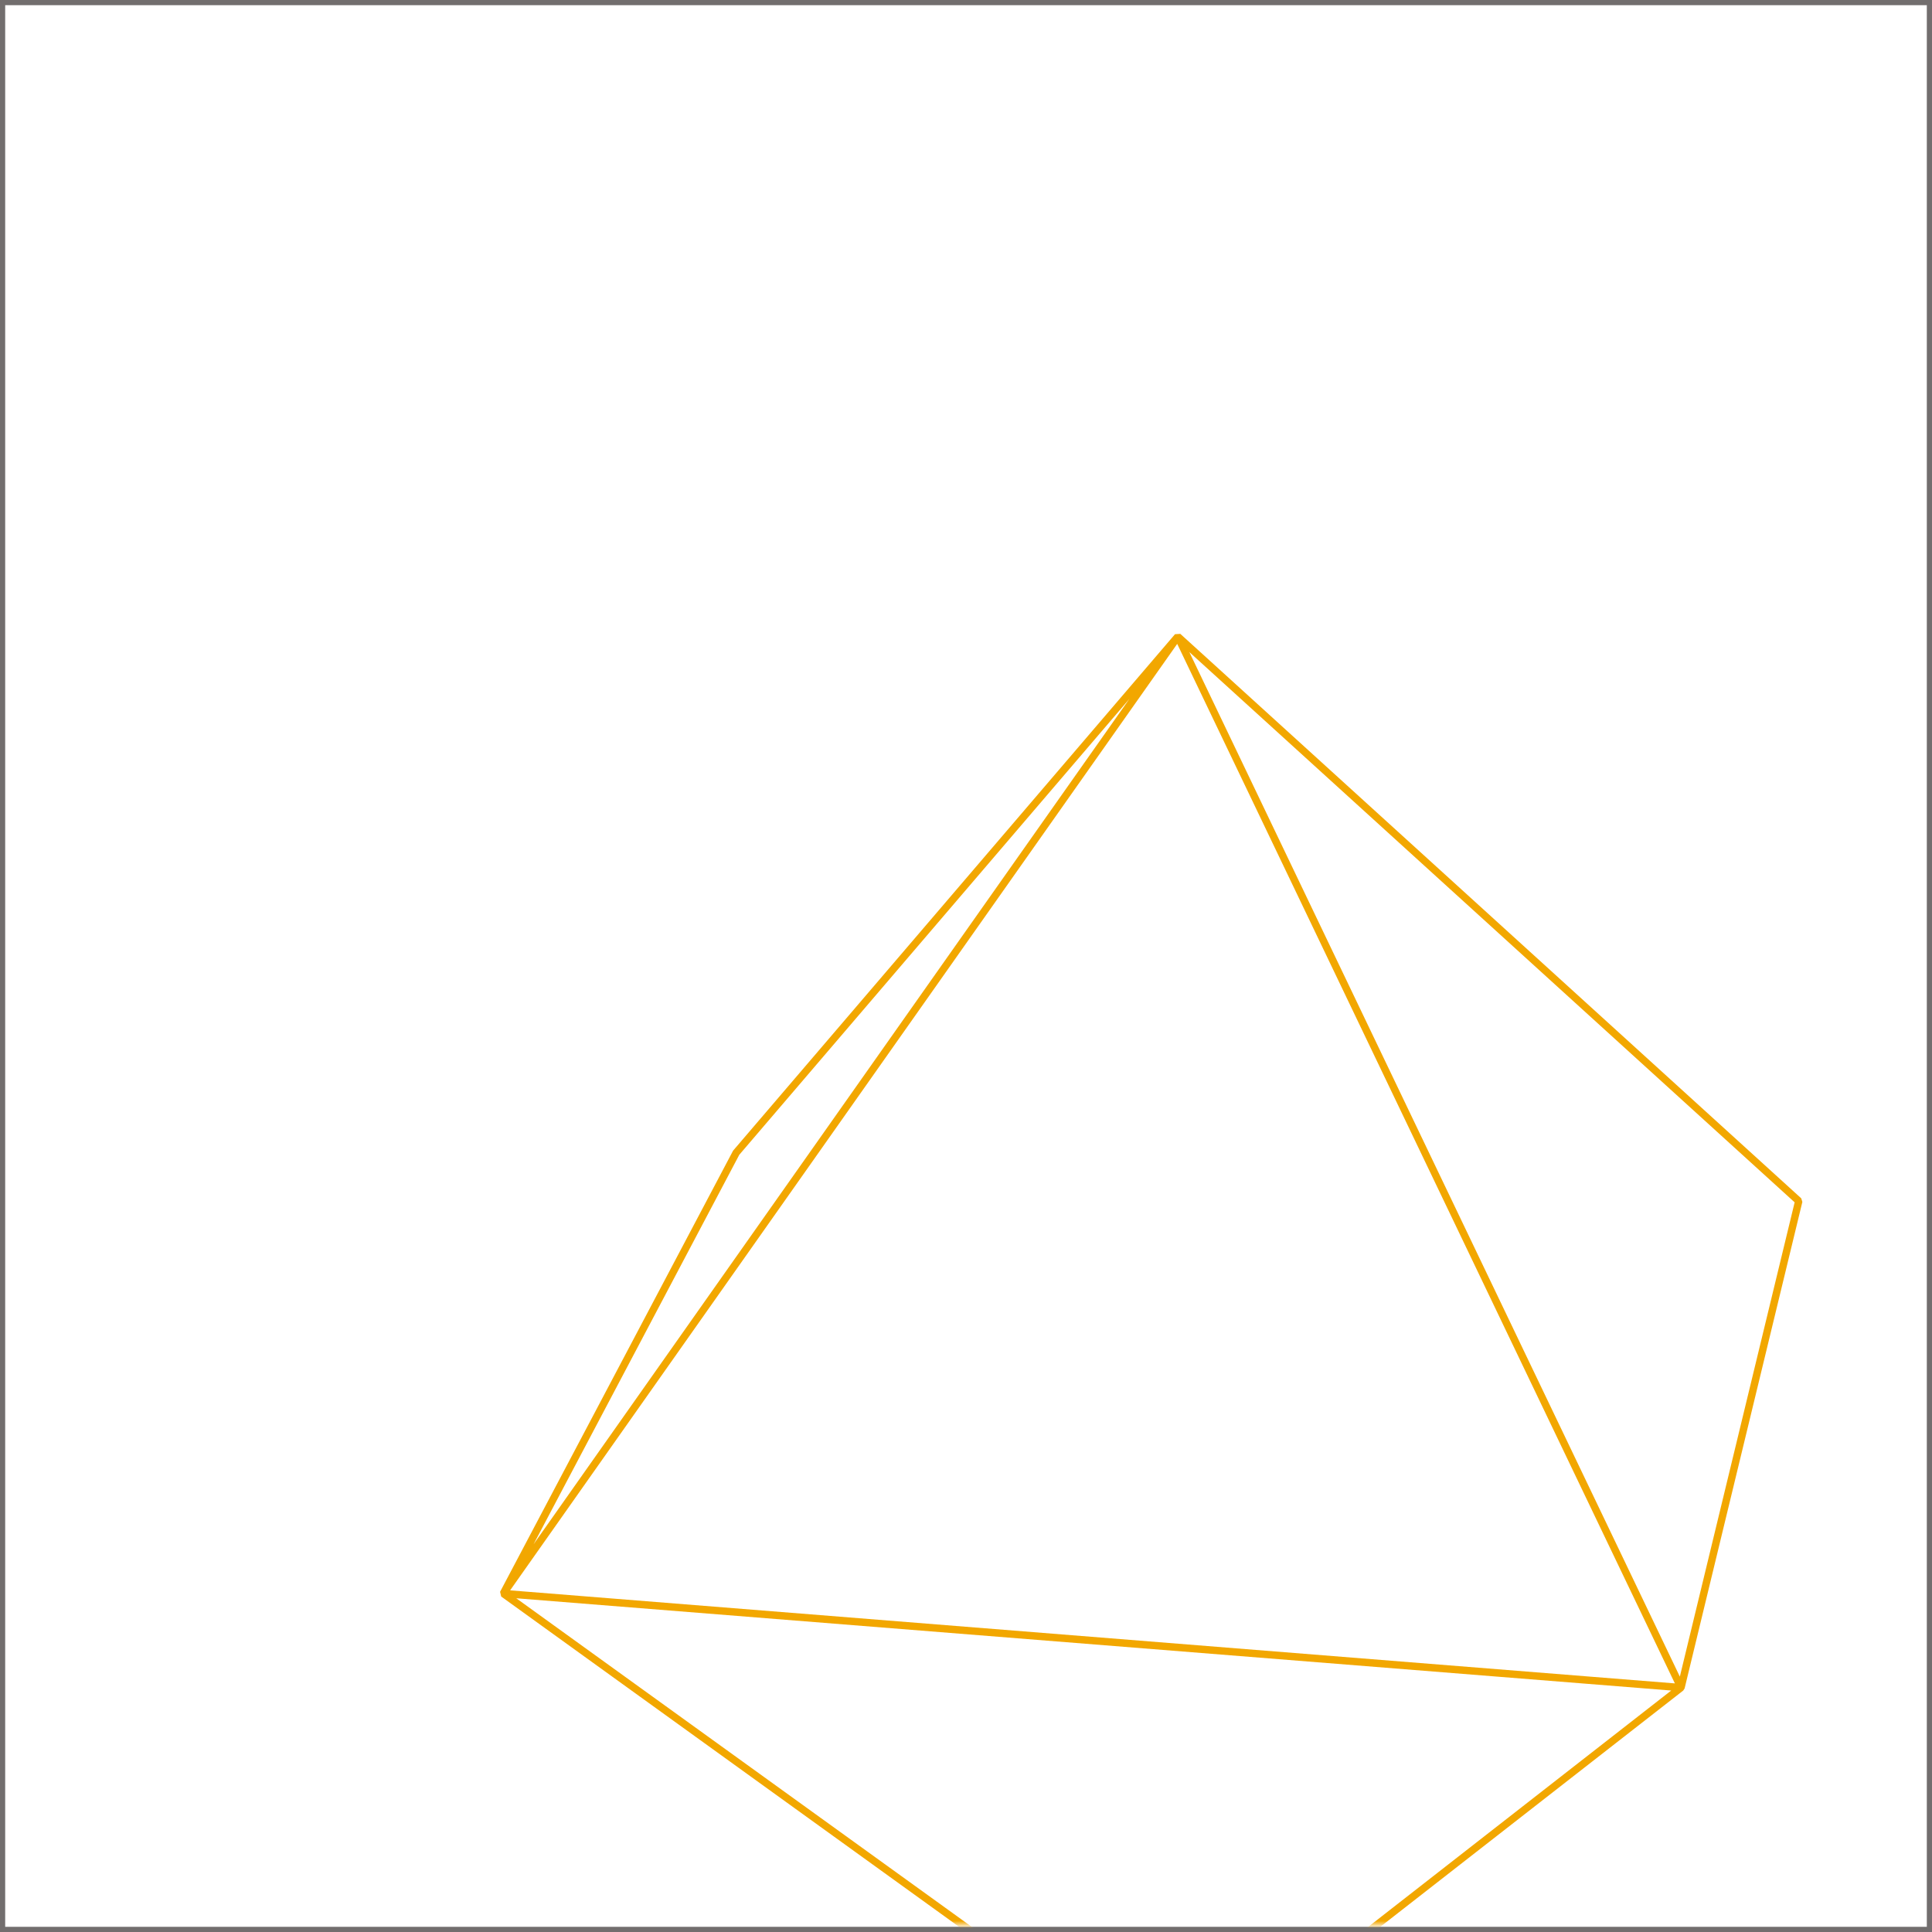 <?xml version="1.0" encoding="UTF-8"?> <svg xmlns="http://www.w3.org/2000/svg" width="261" height="261" viewBox="0 0 261 261" fill="none"> <path fill-rule="evenodd" clip-rule="evenodd" d="M260.3 0.7H0.7V260.3H260.3V0.7ZM0 0V261H261V0H0Z" fill="#726E6E"></path> <mask id="mask0_457_6448" style="mask-type:alpha" maskUnits="userSpaceOnUse" x="1" y="1" width="259" height="259"> <rect x="1.5" y="1.5" width="258" height="258" fill="#C4C4C4" stroke="#22876F"></rect> </mask> <g mask="url(#mask0_457_6448)"> <path fill-rule="evenodd" clip-rule="evenodd" d="M158.736 85.675L159.452 85.63L243.336 161.887L243.486 162.375L227.577 228.101L227.398 228.377L159.423 281.394L158.823 281.405L67.707 215.679L67.558 215.04L99.014 155.487L99.077 155.396L158.736 85.675ZM152.571 94.417L99.873 156.003L72.086 208.609L152.571 94.417ZM69.743 215.915L159.104 280.375L225.77 228.379L69.743 215.915ZM226.935 226.5L242.444 162.427L160.67 88.089L226.935 226.5ZM159.033 86.985L226.265 227.416L68.914 214.845L159.033 86.985Z" fill="#F2A700"></path> </g> </svg> 